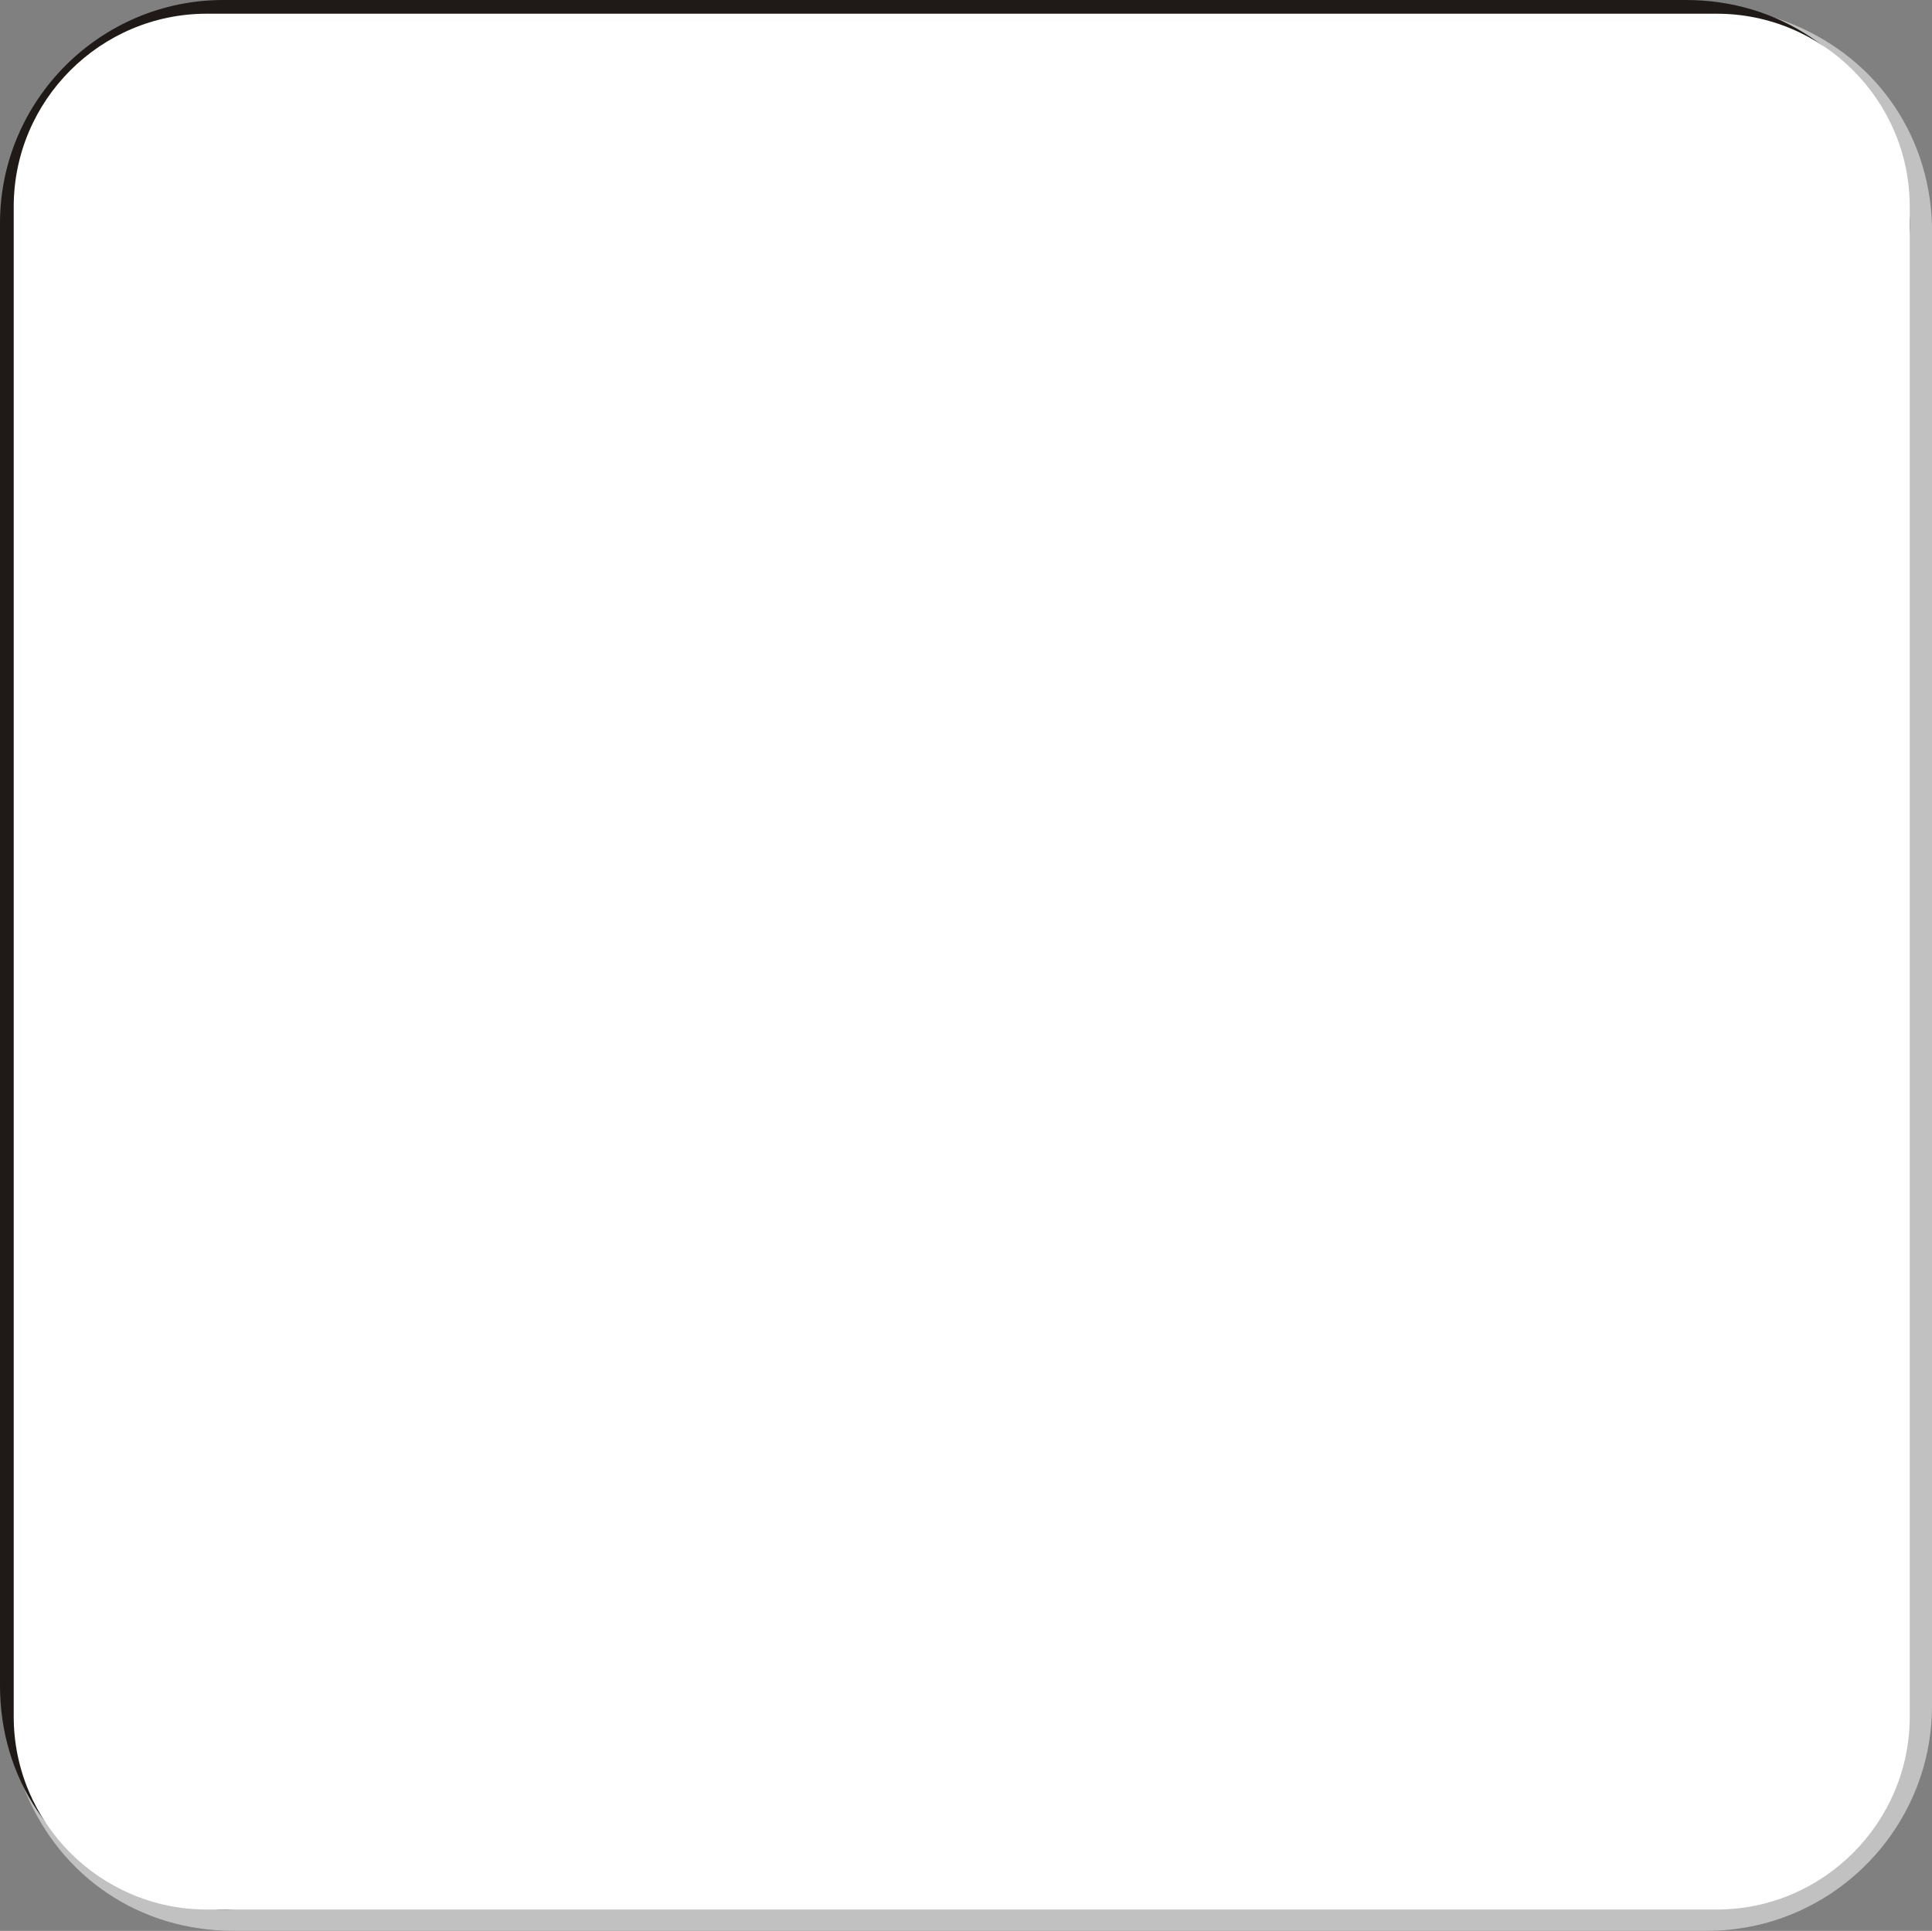 <!--?xml version="1.0" encoding="UTF-8" standalone="no"?-->
<!-- Creator: CorelDRAW -->

<svg xmlns:dc="http://purl.org/dc/elements/1.1/" xmlns:cc="http://creativecommons.org/ns#" xmlns:rdf="http://www.w3.org/1999/02/22-rdf-syntax-ns#" xmlns:svg="http://www.w3.org/2000/svg" xmlns="http://www.w3.org/2000/svg" xmlns:sodipodi="http://sodipodi.sourceforge.net/DTD/sodipodi-0.dtd" xmlns:inkscape="http://www.inkscape.org/namespaces/inkscape" xml:space="preserve" width="20.018mm" height="20.009mm" style="shape-rendering:geometricPrecision; text-rendering:geometricPrecision; image-rendering:optimizeQuality; fill-rule:evenodd; clip-rule:evenodd" viewBox="0 0 20.143 20.134" id="svg4135" version="1.1" inkscape:version="0.48.3.1 r9886" sodipodi:docname="方形圆角4.svg"><rect x="0" y="0" width="20.143" height="20.134" fill="#808080" stroke="none"/><sodipodi:namedview pagecolor="#ffffff" bordercolor="#666666" borderopacity="1" objecttolerance="10" gridtolerance="10" guidetolerance="10" inkscape:pageopacity="0" inkscape:pageshadow="2" inkscape:window-width="1440" inkscape:window-height="844" id="namedview4149" showgrid="false" inkscape:zoom="3.3286744" inkscape:cx="89.894059" inkscape:cy="11.77574" inkscape:window-x="-4" inkscape:window-y="-4" inkscape:window-maximized="1" inkscape:current-layer="svg4135"></sodipodi:namedview>
 <defs id="defs4137">
  <style type="text/css" id="style4139">
   
    .fil1 {fill:#1F1A17}
    .fil0 {fill:#C2C1C1}
    .fil2 {fill:#E77817}
   
  </style>
 
  
  
  
  
 </defs>
 <g id="g4159"><path class="fil0" d="m 20.143,2.423 0,15.365 c 0,1.292 -1.054,2.345 -2.345,2.345 l -15.365,0 c -0.969,0 -1.796,-0.553 -2.167,-1.448 -0.371,-0.895 -0.177,-1.871 0.509,-2.556 l 15.365,-15.365 c 0.685,-0.685 1.661,-0.879 2.556,-0.509 0.895,0.371 1.448,1.198 1.448,2.167 z" id="path4143" inkscape:connector-curvature="0" style="fill:#c2c1c1"></path><path class="fil1" d="m 2.328,0 15.249,0 c 0.962,0 1.783,0.549 2.151,1.437 0.368,0.888 0.175,1.857 -0.505,2.537 l -15.249,15.249 C 3.294,19.903 2.325,20.096 1.437,19.728 0.549,19.36 4e-6,18.539 4e-6,17.577 l 0,-15.249 C 4e-6,1.046 1.046,-4e-6 2.328,-4e-6 z" id="path4145" inkscape:connector-curvature="0" style="fill:#1f1a17"></path><g inkscape:label="#g4156" id="shape"><path style="fill: rgb(255, 255, 255);" inkscape:connector-curvature="0" id="path4147" d="m 2.155,0.143 15.744,0 c 1.108,0 2.012,0.904 2.012,2.012 l 0,15.744 c 0,1.108 -0.904,2.012 -2.012,2.012 l -15.744,0 c -1.108,0 -2.012,-0.904 -2.012,-2.012 l 0,-15.744 c 0,-1.108 0.904,-2.012 2.012,-2.012 z" class="fil2"></path></g></g>
</svg>